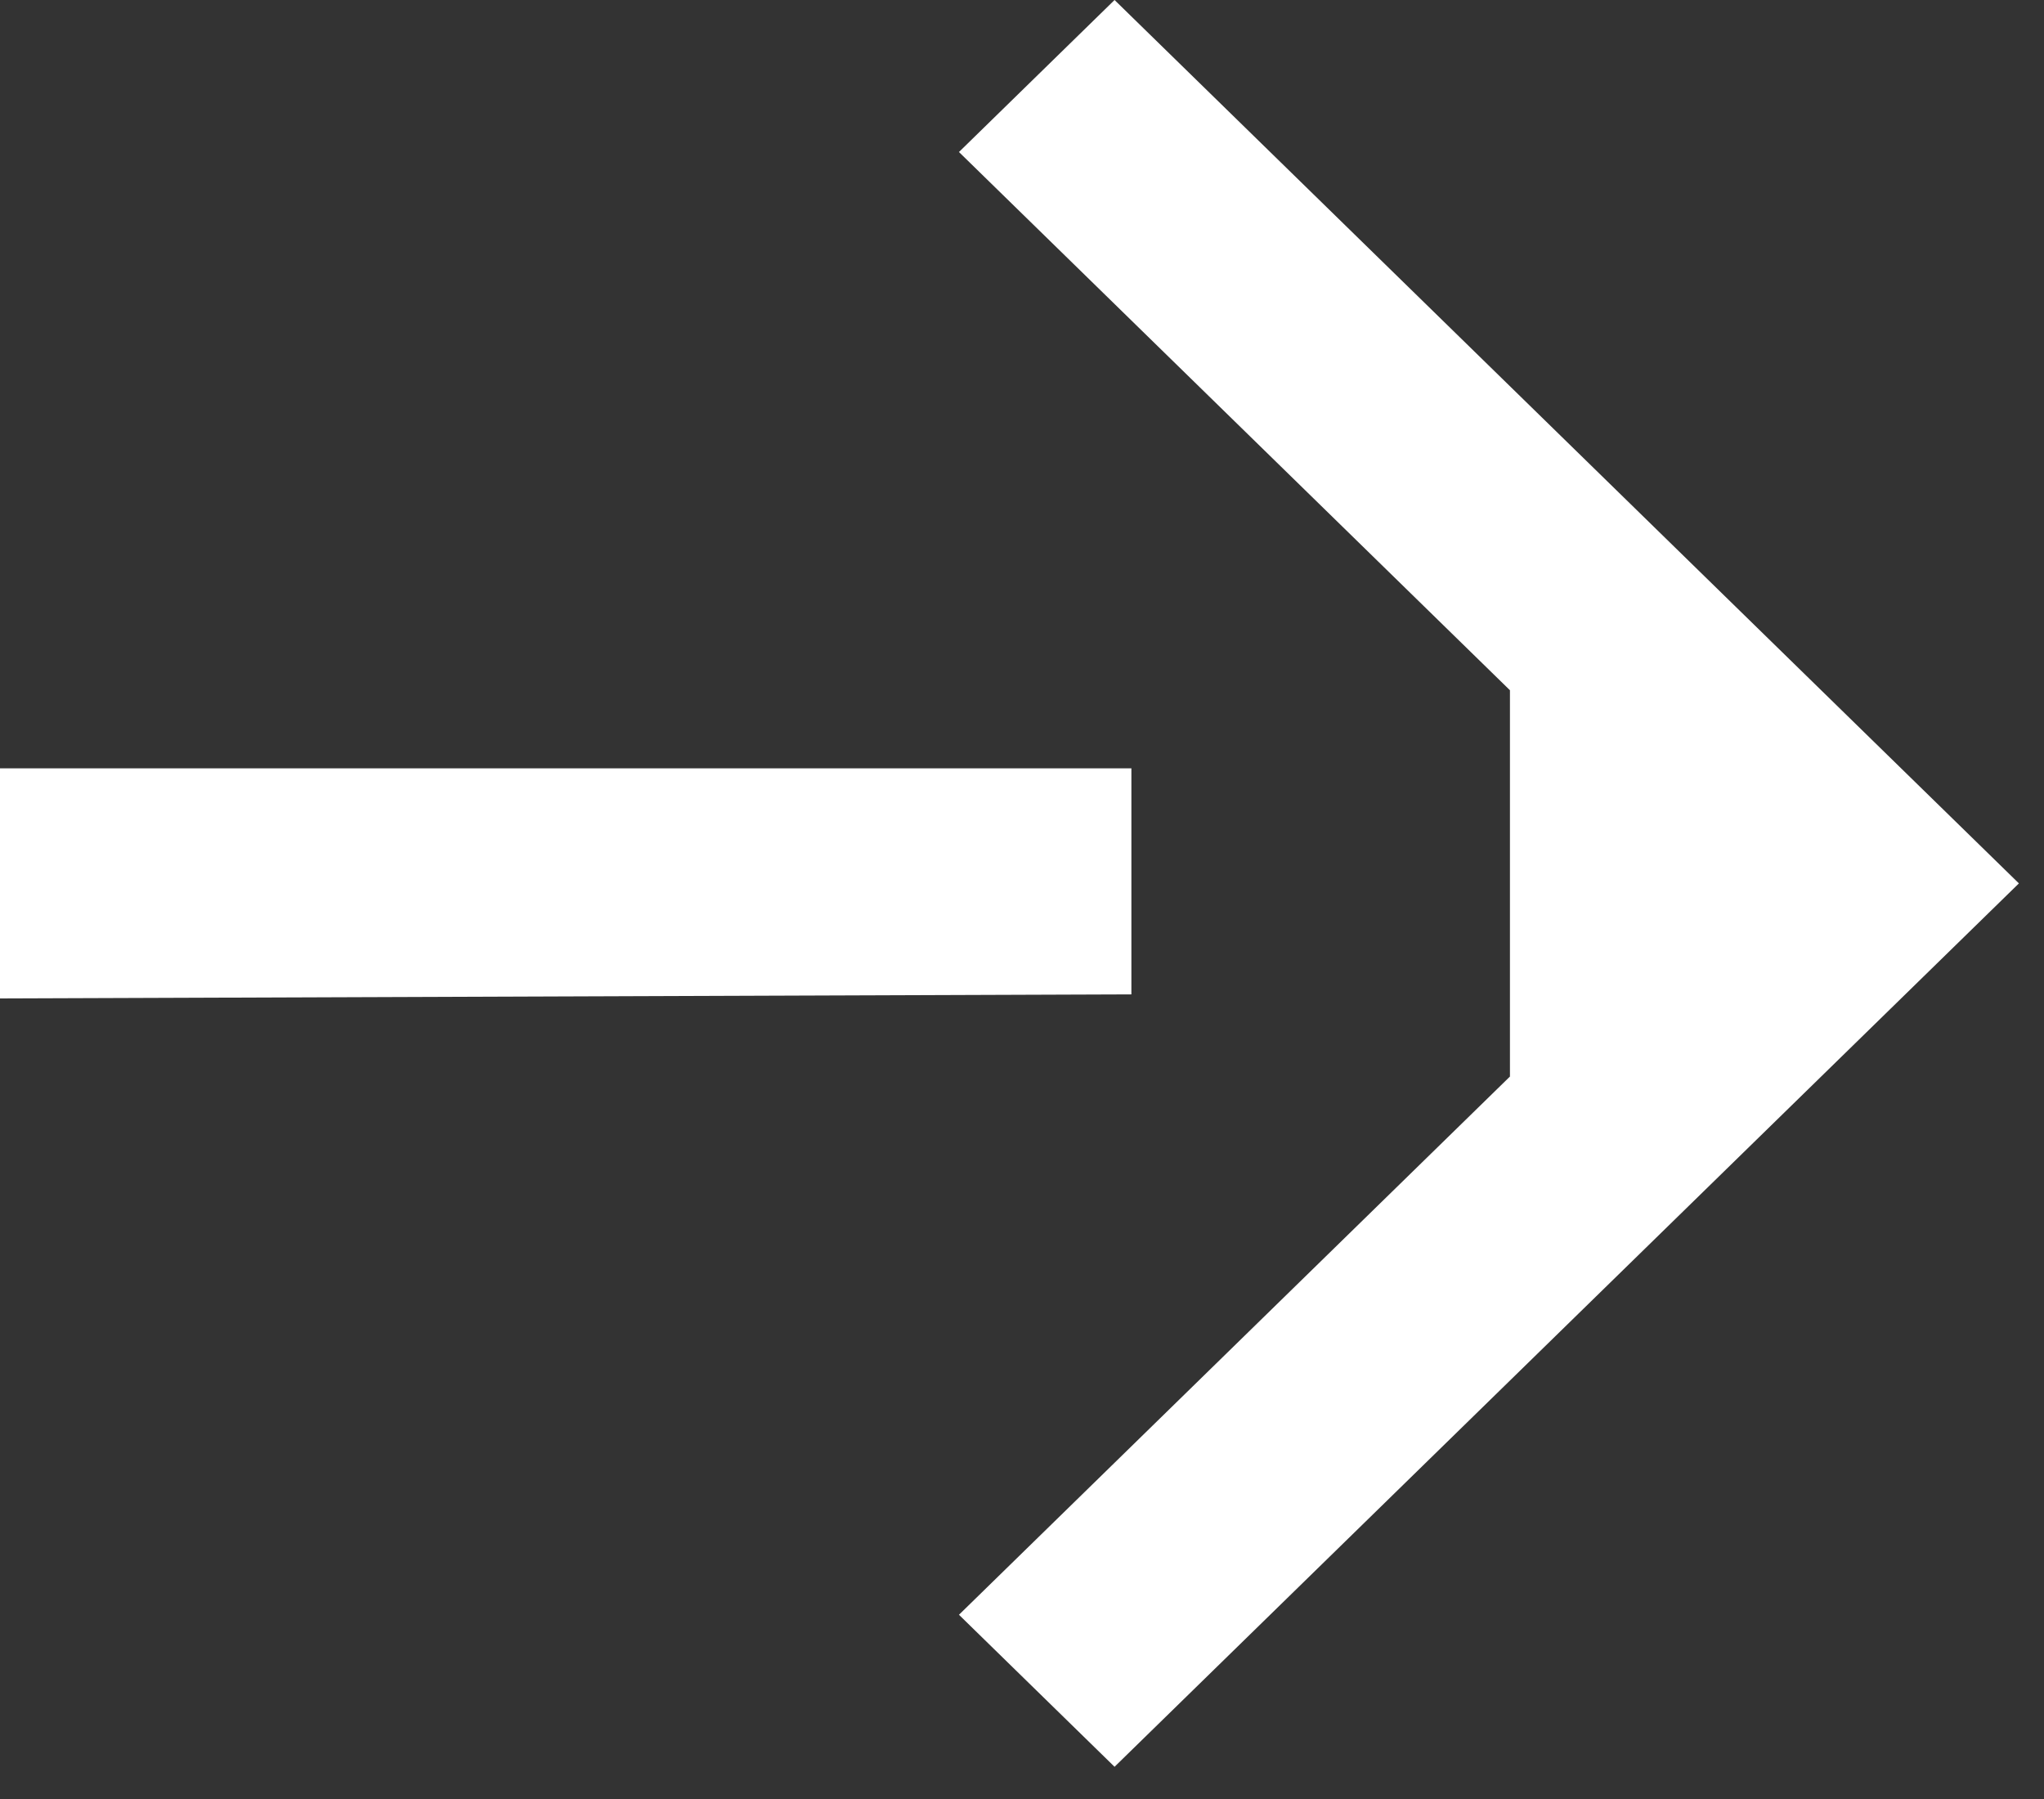 <svg width="25" height="22" viewBox="0 0 25 22" fill="none" xmlns="http://www.w3.org/2000/svg">
<rect x="0" y="0" width="25" height="22" fill="#333333" stroke="none"/>
<path d="M13.632 0L11.729 1.859L18.468 8.441V13.165L11.729 19.747L13.632 21.606L24.693 10.803L13.632 0ZM0 12.21L13.838 12.16V9.396H0V12.21Z" fill="white"/>
</svg>

